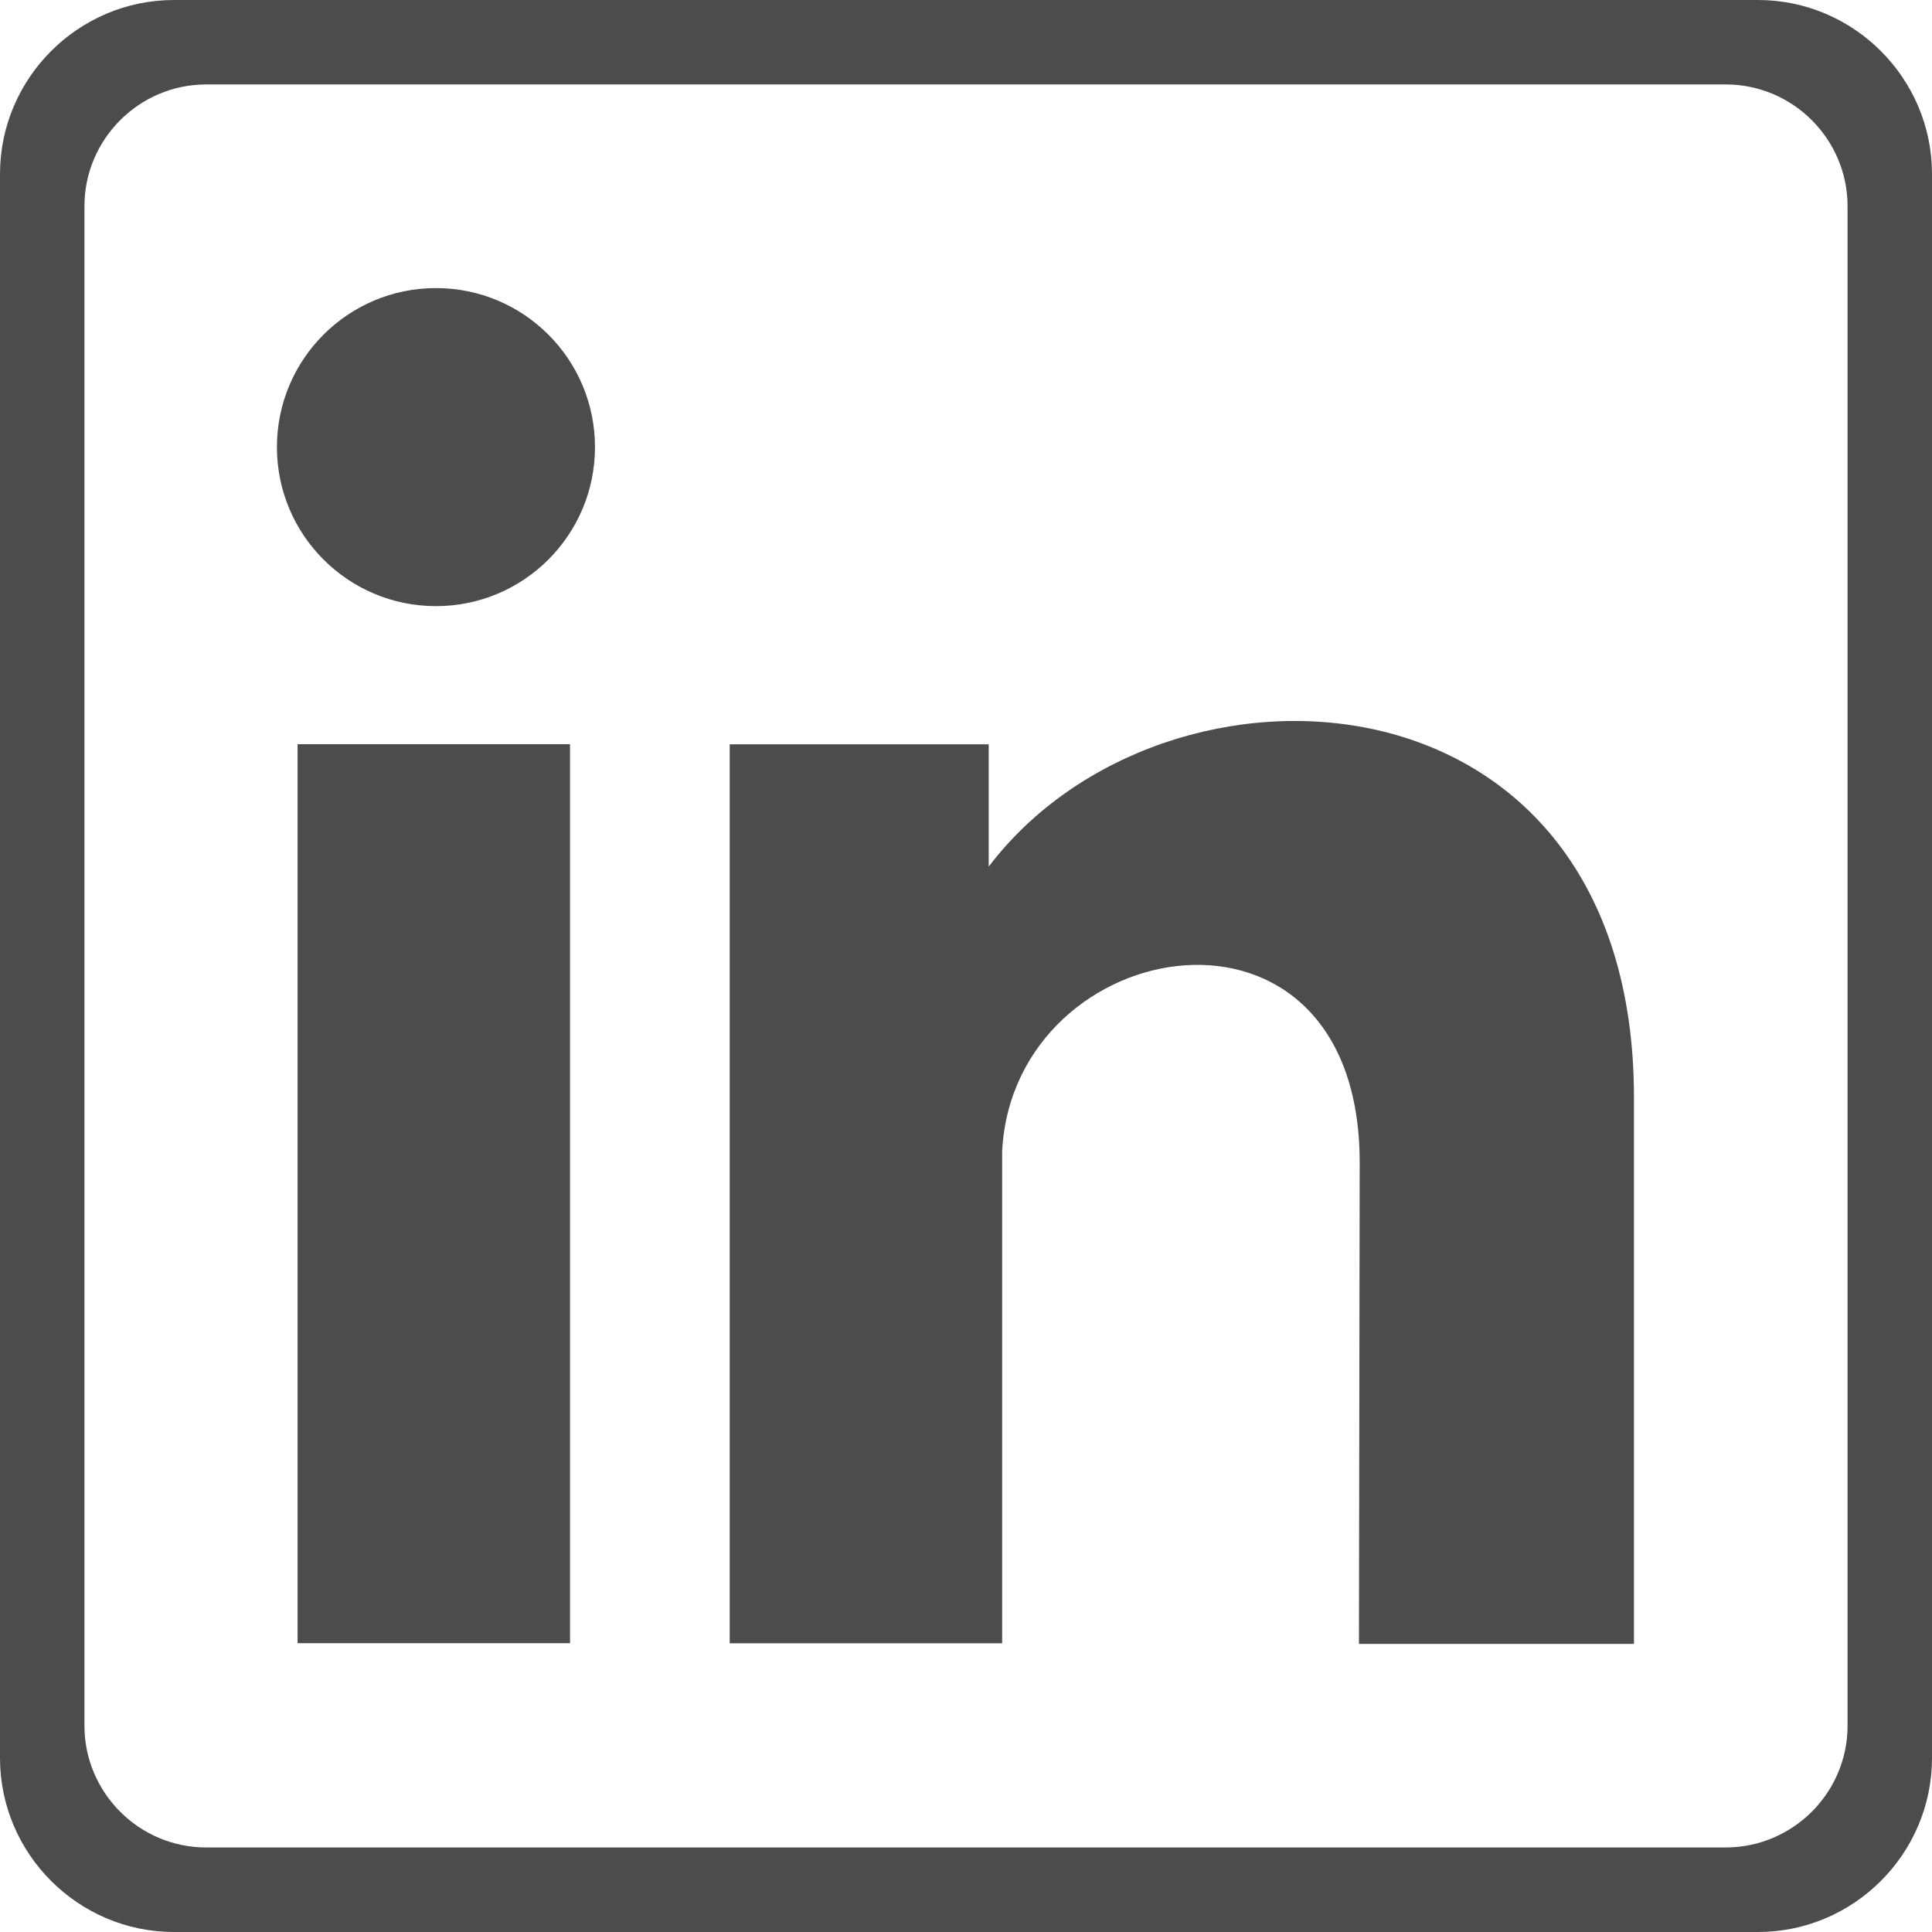<?xml version="1.0" encoding="UTF-8"?>
<svg id="Livello_1" data-name="Livello 1" xmlns="http://www.w3.org/2000/svg" viewBox="0 0 2113.9 2113.9">
  <defs>
    <style>
      .cls-1 {
        fill-rule: evenodd;
      }

      .cls-1, .cls-2 {
        fill: #4c4c4c;
      }
    </style>
  </defs>
  <path class="cls-2" d="M190.4,0h1733.1c52.4,0,100,21.4,134.5,55.9s55.9,82.1,55.9,134.5v1733.1c0,52.4-21.4,100-55.9,134.5s-82.1,55.9-134.5,55.9H190.4c-52.4,0-100-21.4-134.5-55.9S0,1975.9,0,1923.5V190.4c0-52.4,21.4-100,55.9-134.5S138,0,190.4,0ZM1888.3,92.4H225.5c-36.6,0-69.9,15-94,39.1s-39.1,57.4-39.1,94v1662.8c0,36.6,15,69.9,39.1,94,24.1,24.2,57.5,39.1,94,39.1h1662.8c36.6,0,69.9-15,94.1-39.1,24.1-24.1,39.1-57.4,39.1-94V225.5c0-36.6-15-69.9-39.1-94-24.2-24.2-57.5-39.1-94.1-39.1"/>
  <path class="cls-1" d="M325.6,814.3h298.1v983.6h-298.1v-983.6ZM477,315.2c96.1,0,174,77.9,174,174s-77.9,174-174,174-174-77.9-174-174,77.9-174,174-174ZM1081.9,948.1c192.7-253.8,705.9-228.3,705.9,252.7v597.9h-300.9l.8-526.7c0-317.7-378-253.6-391.2-12.9v538.9h-298.1v-983.6h283.4v133.8"/>
</svg>